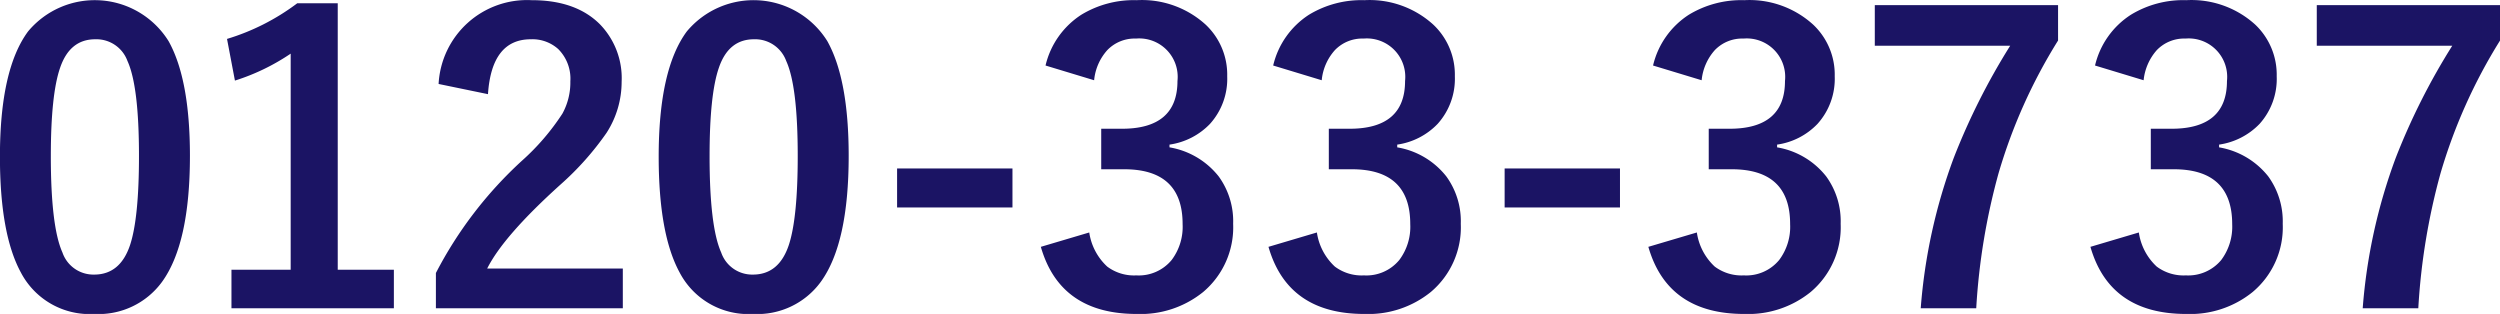 <svg xmlns="http://www.w3.org/2000/svg" width="281.969" height="35.41" viewBox="0 0 281.969 35.41">
  <defs>
    <style>
      .cls-1 {
        fill: #1b1464;
        fill-rule: evenodd;
      }
    </style>
  </defs>
  <path id="text_sogo_telnumber.svg" class="cls-1" d="M891.7,6279.32q-3.177,4.29-3.176,14.13,0,8.7,2.349,13.04a8.75,8.75,0,0,0,8.289,4.7,8.86,8.86,0,0,0,7.637-3.61q3.153-4.335,3.154-14.22,0-8.64-2.415-12.95a9.8,9.8,0,0,0-15.838-1.09h0Zm11.2,3.32q1.307,2.85,1.306,10.74,0,6.975-1,10.02-1.11,3.345-4.047,3.35a3.7,3.7,0,0,1-3.589-2.5q-1.307-2.925-1.306-10.87,0-6.93,1.044-9.95c0.726-2.14,2.046-3.22,3.96-3.22a3.728,3.728,0,0,1,3.633,2.43h0Zm19.156-6.49a25.31,25.31,0,0,1-7.92,4.02l0.892,4.7a24.215,24.215,0,0,0,6.288-3.04v24.37h-6.679v4.35h18.318v-4.35h-6.331v-30.05h-4.568Zm21.513,10.25c0.275-4.12,1.885-6.19,4.83-6.19a4.351,4.351,0,0,1,3.089,1.1,4.715,4.715,0,0,1,1.371,3.65,7.3,7.3,0,0,1-.892,3.63,26.4,26.4,0,0,1-4.547,5.3,45.5,45.5,0,0,0-9.725,12.68v3.98h21.082v-4.48h-15.3q1.85-3.69,8.289-9.49a32.609,32.609,0,0,0,5.178-5.82,10.617,10.617,0,0,0,1.7-5.76,8.713,8.713,0,0,0-2.458-6.49q-2.721-2.715-7.7-2.71A9.991,9.991,0,0,0,938,6285.25Zm22.43-7.08q-3.177,4.29-3.176,14.13,0,8.7,2.349,13.04a8.752,8.752,0,0,0,8.289,4.7,8.859,8.859,0,0,0,7.637-3.61q3.154-4.335,3.154-14.22,0-8.64-2.415-12.95A9.8,9.8,0,0,0,966,6279.32h0Zm11.2,3.32q1.307,2.85,1.306,10.74,0,6.975-1,10.02-1.11,3.345-4.047,3.35a3.7,3.7,0,0,1-3.589-2.5q-1.307-2.925-1.306-10.87,0-6.93,1.045-9.95c0.725-2.14,2.045-3.22,3.959-3.22a3.728,3.728,0,0,1,3.633,2.43h0Zm12.513,12.14v4.4h13.013v-4.4H989.717Zm22.223-9.95a5.905,5.905,0,0,1,1.48-3.39,4.273,4.273,0,0,1,3.24-1.31,4.335,4.335,0,0,1,4.68,4.79c0,3.58-2.09,5.38-6.25,5.38h-2.35v4.57h2.59q6.6,0,6.59,6.19a6.218,6.218,0,0,1-1.24,4.05,4.806,4.806,0,0,1-3.98,1.73,5.034,5.034,0,0,1-3.28-.99,6.529,6.529,0,0,1-2.03-3.85l-5.46,1.62q2.175,7.575,10.82,7.57a11.207,11.207,0,0,0,7.48-2.47,9.542,9.542,0,0,0,3.39-7.7,8.59,8.59,0,0,0-1.63-5.34,8.951,8.951,0,0,0-5.55-3.28v-0.31a7.862,7.862,0,0,0,4.57-2.34,7.593,7.593,0,0,0,1.94-5.36,7.752,7.752,0,0,0-2.44-5.84,10.682,10.682,0,0,0-7.76-2.75,11.4,11.4,0,0,0-6.25,1.64,9.37,9.37,0,0,0-4.04,5.73Zm25.67,0a5.905,5.905,0,0,1,1.48-3.39,4.273,4.273,0,0,1,3.24-1.31,4.335,4.335,0,0,1,4.68,4.79c0,3.58-2.08,5.38-6.25,5.38h-2.35v4.57H1041q6.6,0,6.59,6.19a6.218,6.218,0,0,1-1.24,4.05,4.806,4.806,0,0,1-3.98,1.73,5.034,5.034,0,0,1-3.28-.99,6.529,6.529,0,0,1-2.03-3.85l-5.46,1.62q2.175,7.575,10.82,7.57a11.207,11.207,0,0,0,7.48-2.47,9.542,9.542,0,0,0,3.39-7.7,8.59,8.59,0,0,0-1.63-5.34,8.926,8.926,0,0,0-5.54-3.28v-0.31a7.864,7.864,0,0,0,4.56-2.34,7.593,7.593,0,0,0,1.94-5.36,7.752,7.752,0,0,0-2.44-5.84,10.682,10.682,0,0,0-7.76-2.75,11.4,11.4,0,0,0-6.25,1.64,9.37,9.37,0,0,0-4.04,5.73Zm20.63,9.95v4.4h13.01v-4.4h-13.01Zm22.22-9.95a5.97,5.97,0,0,1,1.48-3.39,4.273,4.273,0,0,1,3.24-1.31,4.335,4.335,0,0,1,4.68,4.79c0,3.58-2.08,5.38-6.25,5.38h-2.35v4.57h2.59q6.6,0,6.59,6.19a6.218,6.218,0,0,1-1.24,4.05,4.806,4.806,0,0,1-3.98,1.73,5.052,5.052,0,0,1-3.28-.99,6.524,6.524,0,0,1-2.02-3.85l-5.47,1.62q2.175,7.575,10.82,7.57a11.207,11.207,0,0,0,7.48-2.47,9.542,9.542,0,0,0,3.39-7.7,8.59,8.59,0,0,0-1.63-5.34,8.926,8.926,0,0,0-5.54-3.28v-0.31a7.834,7.834,0,0,0,4.56-2.34,7.593,7.593,0,0,0,1.94-5.36,7.752,7.752,0,0,0-2.44-5.84,10.682,10.682,0,0,0-7.76-2.75,11.4,11.4,0,0,0-6.25,1.64,9.37,9.37,0,0,0-4.04,5.73Zm19.53-8.47v4.58h15.27a75.052,75.052,0,0,0-6.37,12.66,62.106,62.106,0,0,0-3.72,16.95h6.26a72.729,72.729,0,0,1,2.51-15.2,60.075,60.075,0,0,1,6.72-15v-3.99h-20.67Zm30.32,8.47a6.037,6.037,0,0,1,1.48-3.39,4.273,4.273,0,0,1,3.24-1.31,4.335,4.335,0,0,1,4.68,4.79c0,3.58-2.08,5.38-6.24,5.38h-2.35v4.57h2.59q6.585,0,6.59,6.19a6.275,6.275,0,0,1-1.24,4.05,4.832,4.832,0,0,1-3.98,1.73,5.063,5.063,0,0,1-3.29-.99,6.524,6.524,0,0,1-2.02-3.85l-5.46,1.62q2.175,7.575,10.81,7.57a11.189,11.189,0,0,0,7.48-2.47,9.52,9.52,0,0,0,3.4-7.7,8.652,8.652,0,0,0-1.63-5.34,8.978,8.978,0,0,0-5.55-3.28v-0.31a7.892,7.892,0,0,0,4.57-2.34,7.586,7.586,0,0,0,1.93-5.36,7.78,7.78,0,0,0-2.43-5.84,10.691,10.691,0,0,0-7.77-2.75,11.337,11.337,0,0,0-6.24,1.64,9.345,9.345,0,0,0-4.05,5.73Zm19.53-8.47v4.58h15.28a74.4,74.4,0,0,0-6.38,12.66,62.106,62.106,0,0,0-3.72,16.95h6.27a72.753,72.753,0,0,1,2.5-15.2,60.075,60.075,0,0,1,6.72-15v-3.99h-20.67Z" transform="translate(-888.531 -6275.78)"/>
</svg>
